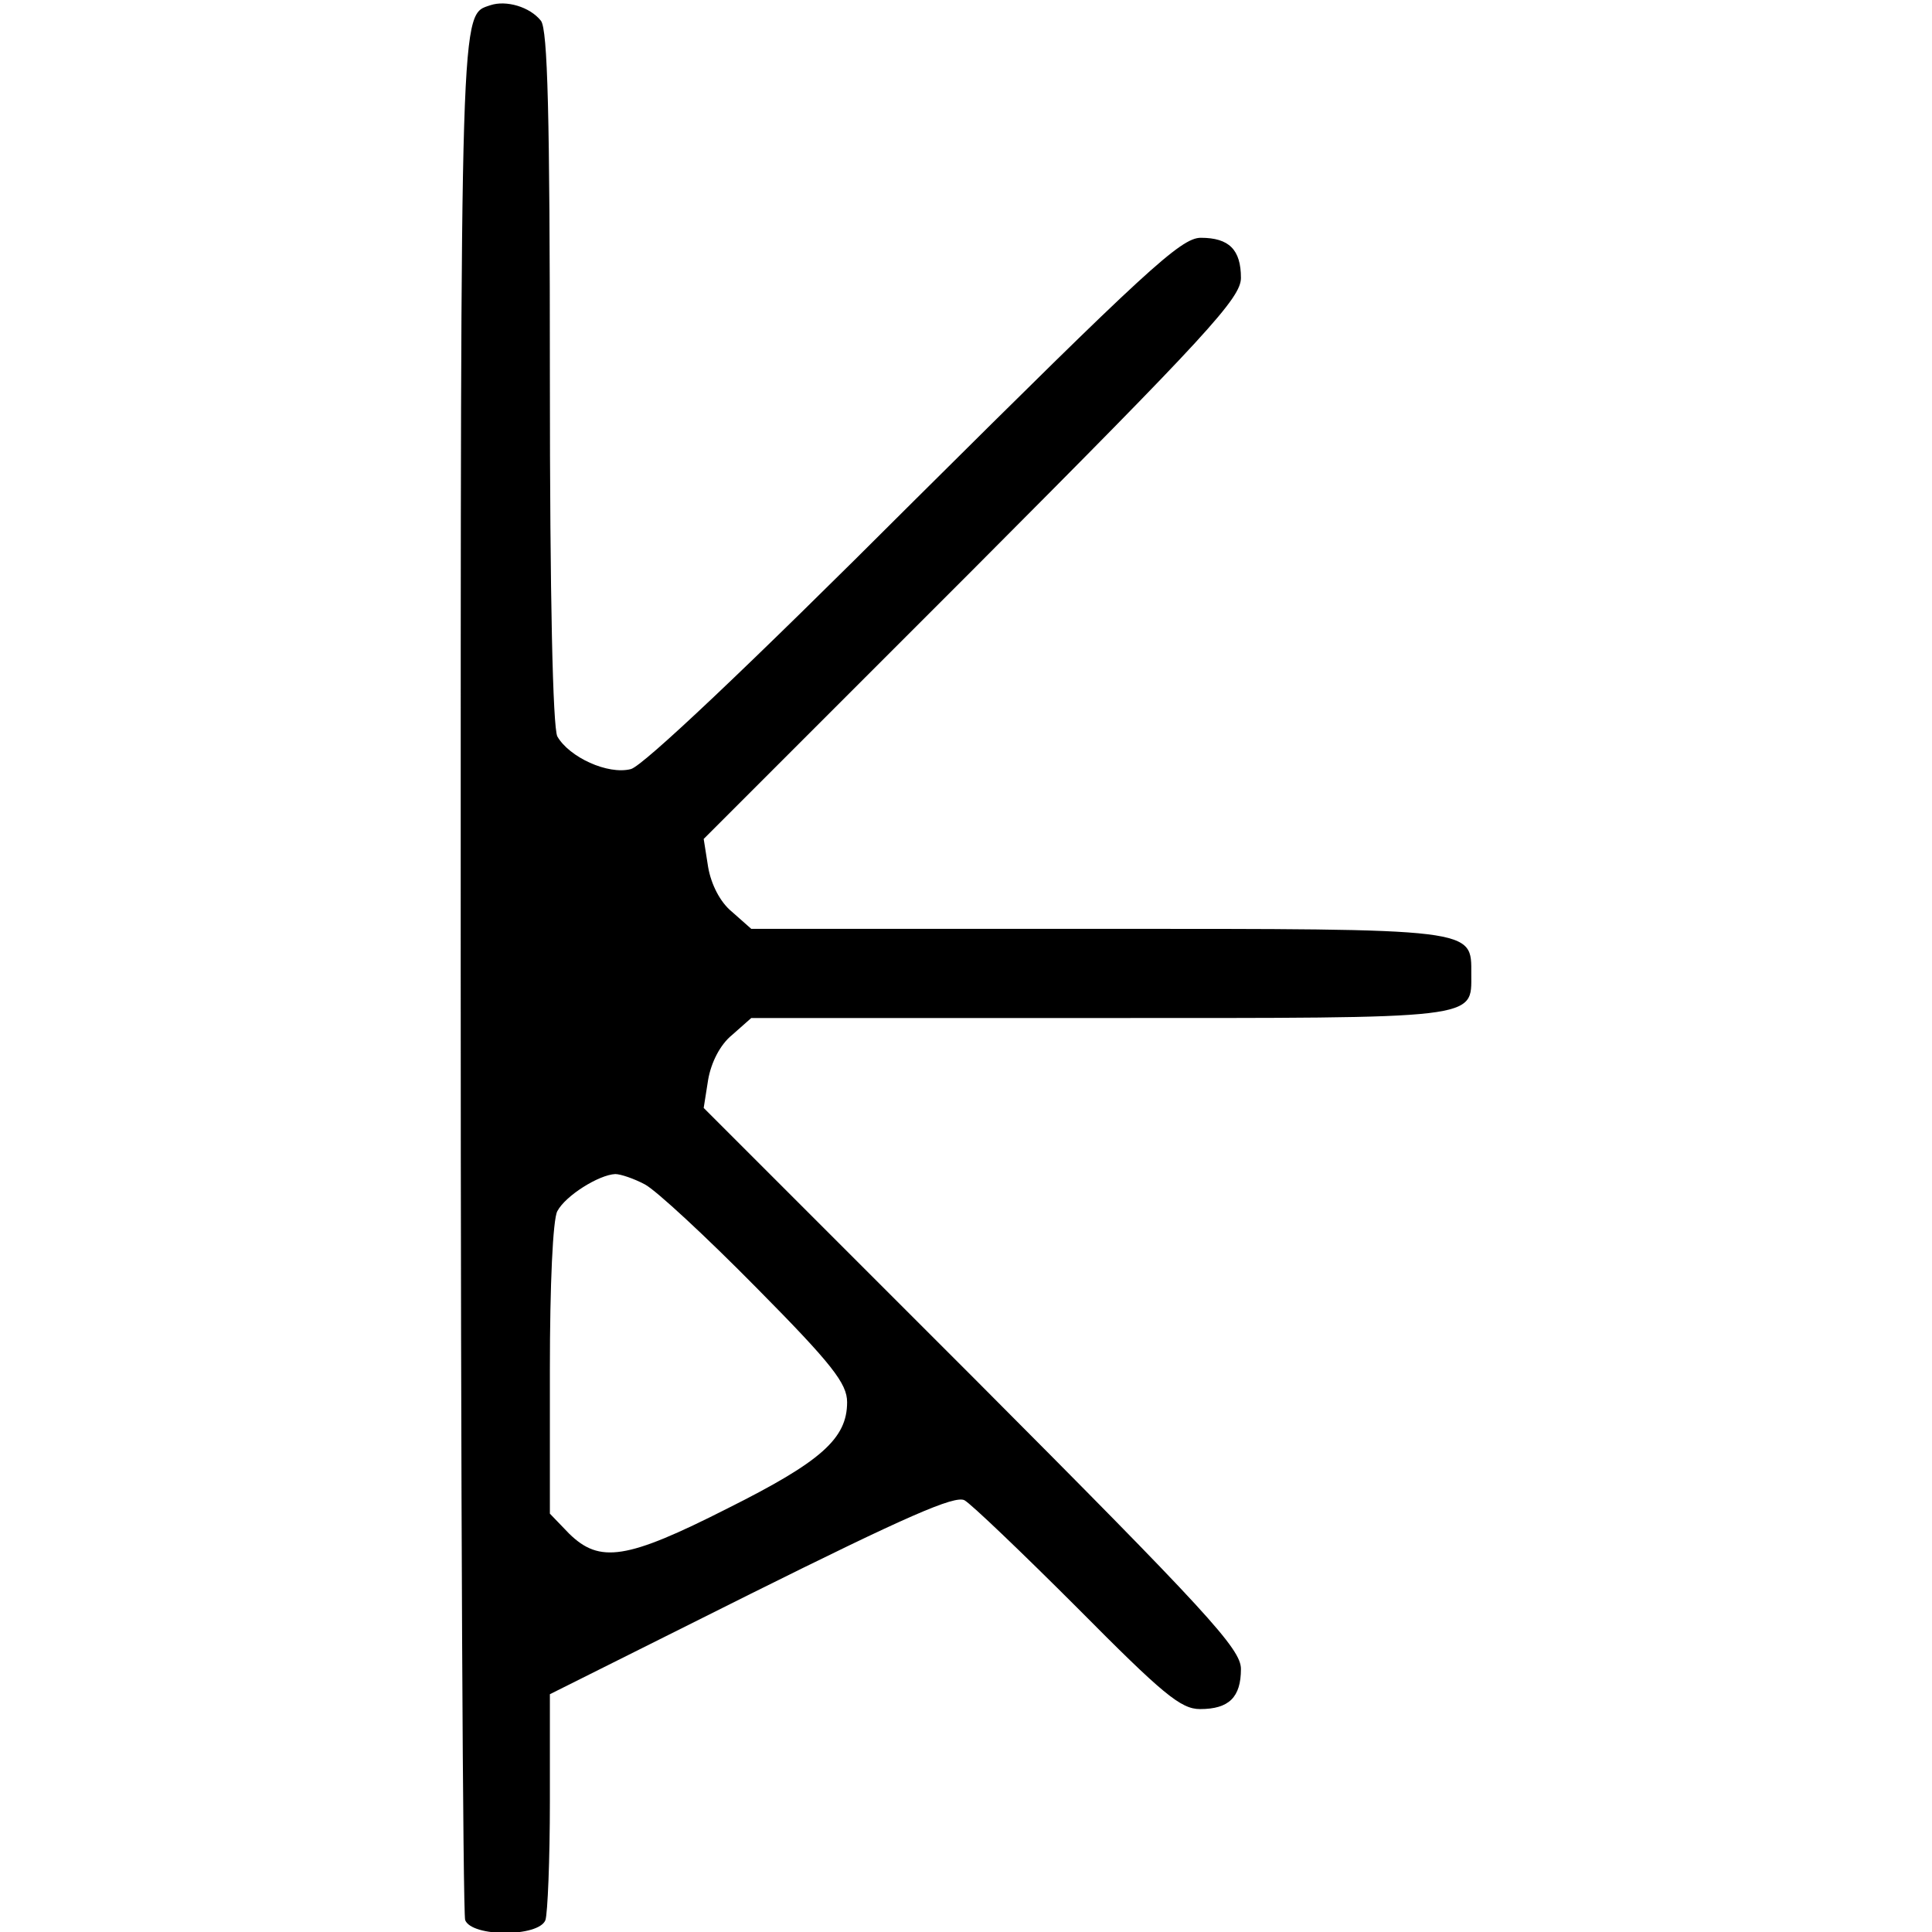 <?xml version="1.0" standalone="no"?>
<!DOCTYPE svg PUBLIC "-//W3C//DTD SVG 20010904//EN"
 "http://www.w3.org/TR/2001/REC-SVG-20010904/DTD/svg10.dtd">
<svg version="1.0" xmlns="http://www.w3.org/2000/svg"
 width="260pt" height="260pt" viewBox="0 0 260 260"
 preserveAspectRatio="xMidYMid meet">
<g transform="translate(0,260) scale(0.1,-0.1)"
fill="#000000" stroke="none">
<path d="M660 2593 c-41 -14 -40 15 -40 -1299 0 -694 3 -1269 6 -1278 9 -23
99 -23 108 0 3 9 6 81 6 160 l0 144 270 135 c209 104 275 133 288 126 9 -5 78
-71 152 -145 115 -116 139 -136 165 -136 39 0 55 16 55 54 0 27 -45 76 -361
393 l-362 362 6 38 c4 23 16 47 32 60 l26 23 469 0 c514 0 500 -2 500 59 0 62
10 61 -503 61 l-466 0 -26 23 c-16 13 -28 37 -32 60 l-6 38 362 362 c316 317
361 366 361 393 0 38 -16 54 -54 54 -27 0 -75 -45 -386 -354 -225 -225 -365
-357 -381 -361 -31 -8 -83 16 -99 44 -6 13 -10 184 -10 483 0 356 -3 468 -12
480 -15 19 -47 28 -68 21z m208 -1587 c15 -8 82 -70 150 -139 102 -103 122
-129 122 -154 0 -49 -35 -80 -161 -143 -136 -69 -172 -74 -213 -34 l-26 27 0
194 c0 114 4 202 10 213 11 21 56 49 78 50 7 0 25 -6 40 -14z"/>
</g>
</svg>
